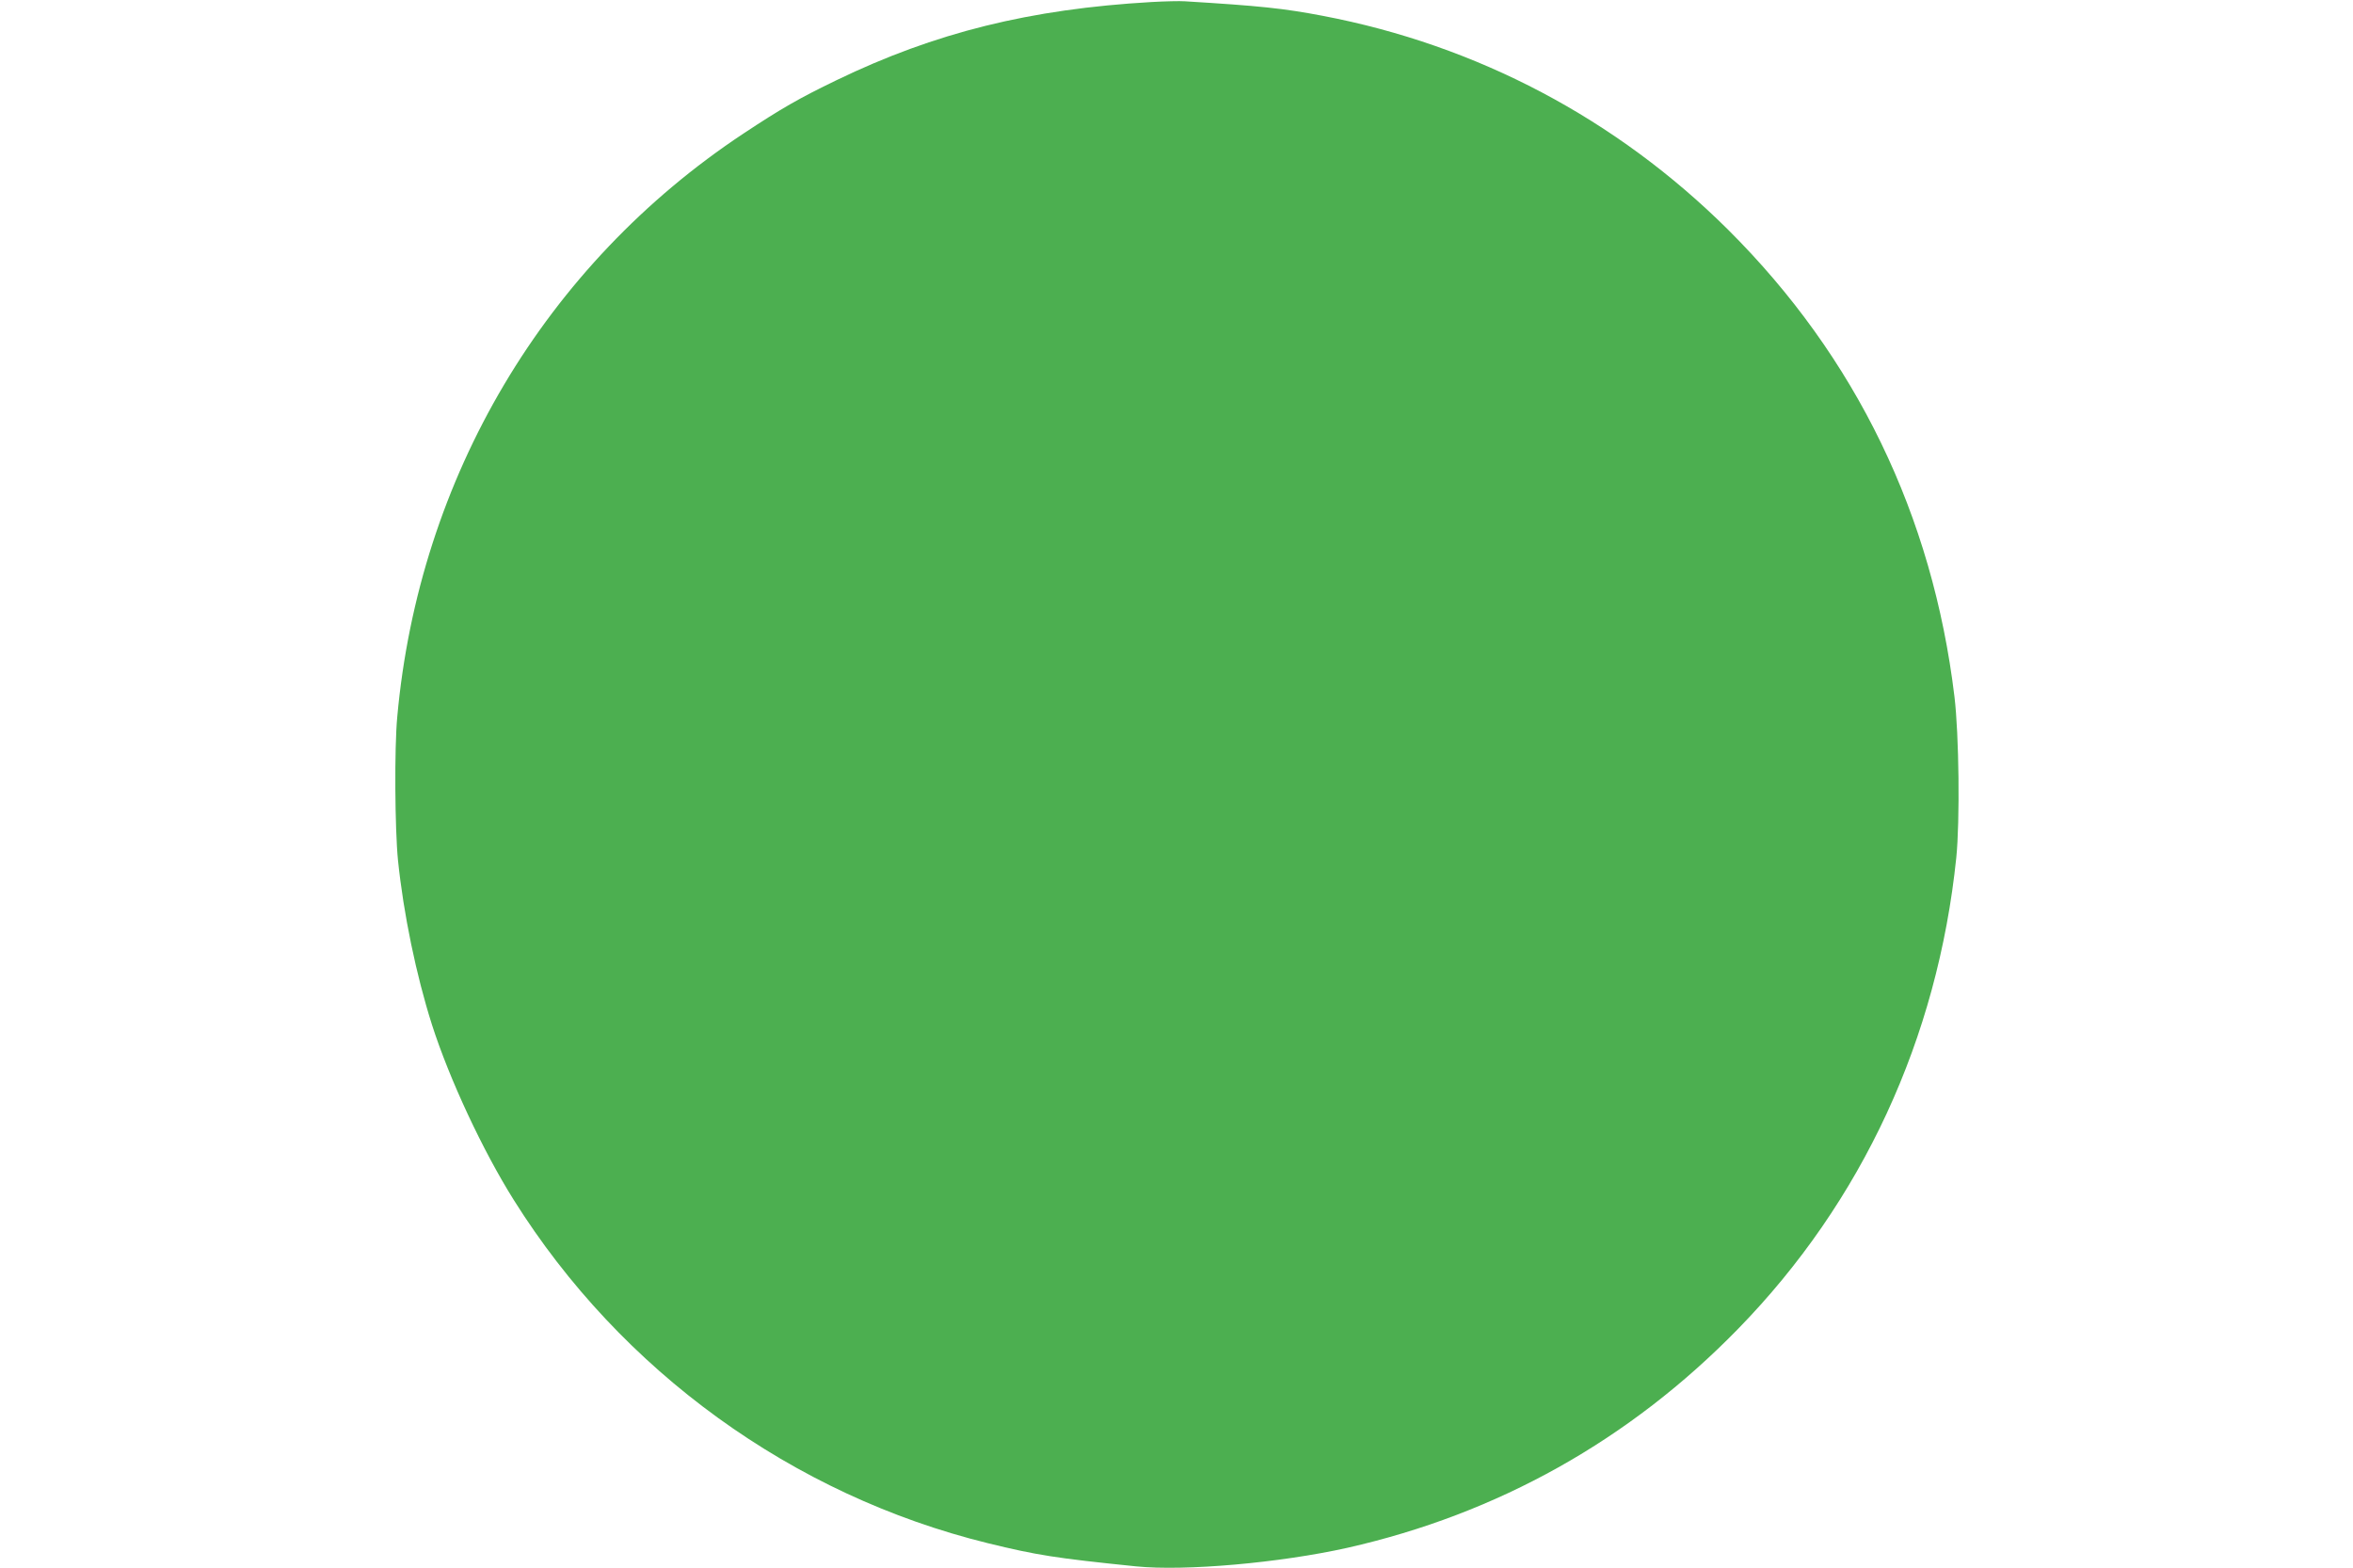 <?xml version="1.0" standalone="no"?>
<!DOCTYPE svg PUBLIC "-//W3C//DTD SVG 20010904//EN"
 "http://www.w3.org/TR/2001/REC-SVG-20010904/DTD/svg10.dtd">
<svg version="1.0" xmlns="http://www.w3.org/2000/svg"
 width="1280pt" height="853pt" viewBox="0 0 1280 853"
 preserveAspectRatio="xMidYMid meet">
<g transform="translate(0,853) scale(0.1,-0.1)"
fill="#4caf50" stroke="none">
<path d="M6265 8519 c-662 -38 -1178 -166 -1714 -425 -203 -98 -302 -155 -506
-290 -1080 -715 -1766 -1871 -1884 -3174 -16 -169 -13 -609 4 -780 30 -291 99
-625 185 -895 95 -296 276 -684 445 -953 584 -931 1517 -1606 2579 -1867 266
-65 365 -81 806 -126 265 -27 783 19 1150 101 818 185 1535 586 2125 1191 675
692 1085 1578 1187 2564 20 199 15 667 -10 875 -119 987 -536 1848 -1231 2540
-607 603 -1365 1004 -2206 1164 -215 41 -342 54 -750 79 -27 2 -108 0 -180 -4z"/>
</g>
</svg>
